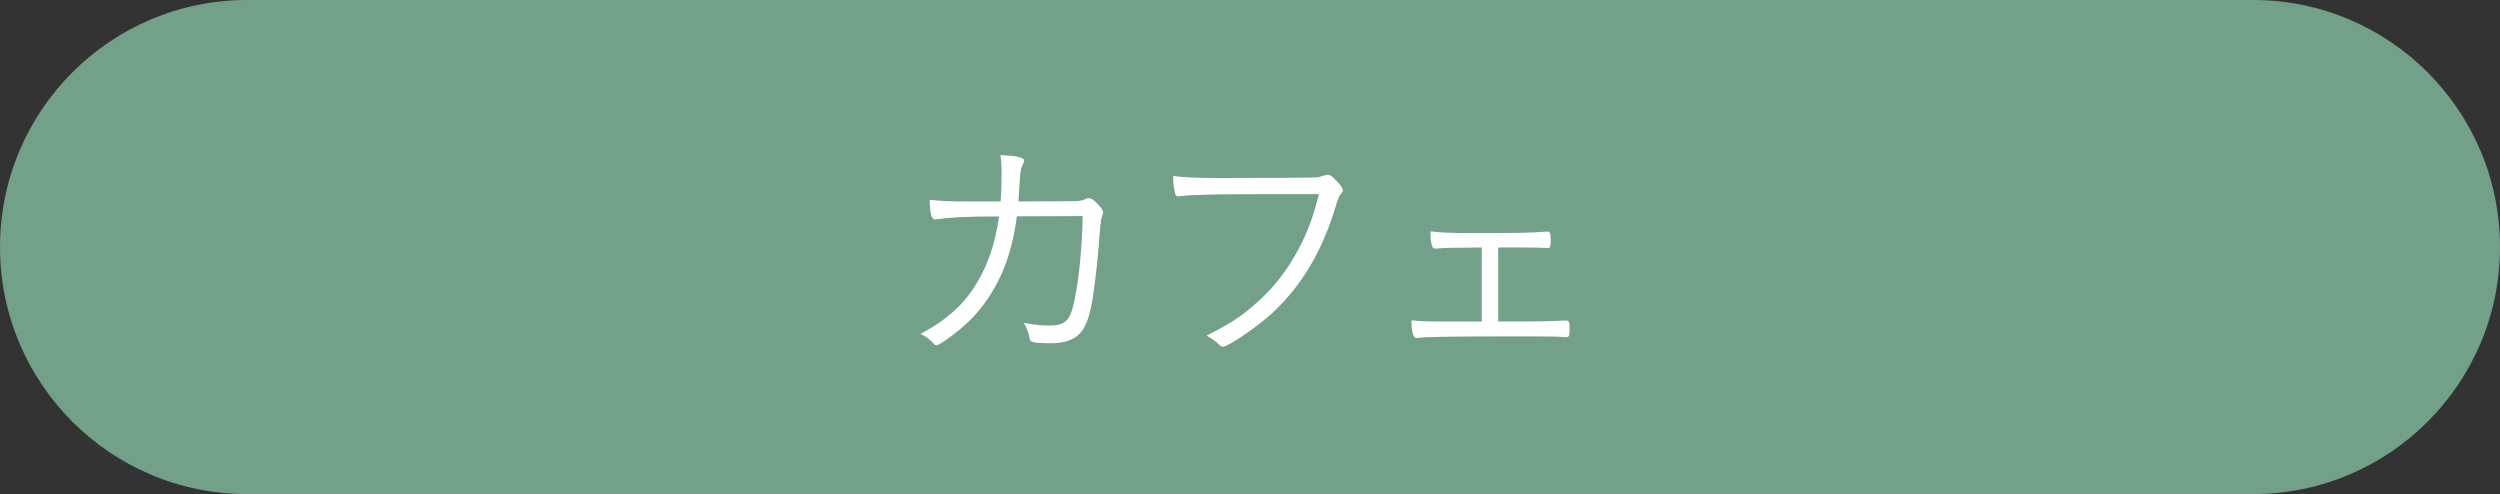 <?xml version="1.0" encoding="UTF-8"?>
<svg id="_レイヤー_2" data-name="レイヤー 2" xmlns="http://www.w3.org/2000/svg" viewBox="0 0 50.397 9.96">
  <rect x="0" y="0" width="50.397" height="9.96" fill="#333333" stroke="none"/>
  <defs>
    <style>
      .cls-1 {
        fill: #fff;
      }

      .cls-2 {
        fill: #72a089;
      }
    </style>
  </defs>
  <g id="Text">
    <g>
      <path class="cls-2" d="M4.98,9.96C2.23,9.96,0,7.73,0,4.98S2.23,0,4.98,0h40.437c2.75,0,4.98,2.23,4.98,4.98s-2.23,4.98-4.98,4.98H4.98Z"/>
      <g>
        <path class="cls-1" d="M20.497,4.363q0,.015-.005.045c-.115.86-.421,1.521-.931,2.042-.211.21-.611.51-.682.51-.02,0-.039-.01-.06-.035-.08-.09-.146-.135-.261-.195.521-.275.881-.596,1.137-1.031.225-.37.37-.806.445-1.336-.641,0-.941.015-1.241.055-.01,0-.045.005-.045.005-.075,0-.101-.09-.115-.396.21.025.415.035.826.035h.605c.015-.18.021-.37.021-.545,0-.18-.006-.27-.025-.391.34.015.48.05.48.115,0,.015-.006.035-.021.06-.045.085-.06.16-.075.445-.005.13-.015.21-.02.315.921-.005,1.136-.005,1.156-.005.08-.005.13-.015.175-.035.04-.02.06-.025.091-.025.049,0,.104.035.194.135.065.075.091.115.091.15,0,.025-.006.035-.025.085q-.025.055-.061.561c-.024.35-.095.921-.135,1.151-.075.425-.18.63-.365.736-.11.07-.28.105-.461.105-.22,0-.345-.01-.385-.03-.04-.015-.045-.025-.065-.141-.015-.065-.05-.145-.101-.24.226.04.346.055.521.055.275,0,.385-.08.46-.345.105-.365.195-1.156.205-1.862l-1.331.005Z"/>
        <path class="cls-1" d="M25.778,3.913c-1.242,0-1.747.01-1.978.04-.021.005-.035.005-.045.005-.035,0-.056-.015-.065-.055-.025-.095-.04-.195-.04-.355.24.03.466.04.972.04.68,0,1.781-.005,1.861-.01.08,0,.141-.015.21-.04.03-.01.046-.015.061-.015.06,0,.1.025.185.12.101.105.131.15.131.19,0,.03-.01.045-.035.07-.035.035-.055.08-.101.23-.274.926-.69,1.622-1.286,2.177-.305.28-.891.681-1.001.681-.015,0-.035-.01-.055-.03-.095-.09-.175-.145-.271-.195.5-.255.686-.375.98-.635.365-.315.646-.676.877-1.111.185-.351.289-.631.41-1.106h-.811Z"/>
        <path class="cls-1" d="M29.872,4.989c-.596.005-.746.005-.896.021h-.039c-.045,0-.056-.01-.076-.08-.02-.061-.024-.13-.024-.266.19.025.425.035.856.035.896,0,1.146-.005,1.49-.03h.016c.05,0,.061.035.061.19,0,.115-.011.14-.051.14h-.02c-.051-.005-.295-.01-.471-.01h-.516v1.492h.19c.665,0,.936-.005,1.151-.02h.024c.065,0,.075.025.075.17,0,.13-.015.166-.061.166h-.015c-.06-.01-.335-.015-.521-.015h-.945c-.881,0-1.387.01-1.531.03h-.025c-.055,0-.09-.125-.09-.355.18.02.35.025.745.025h.671v-1.492Z"/>
      </g>
    </g>
  </g>
</svg>
